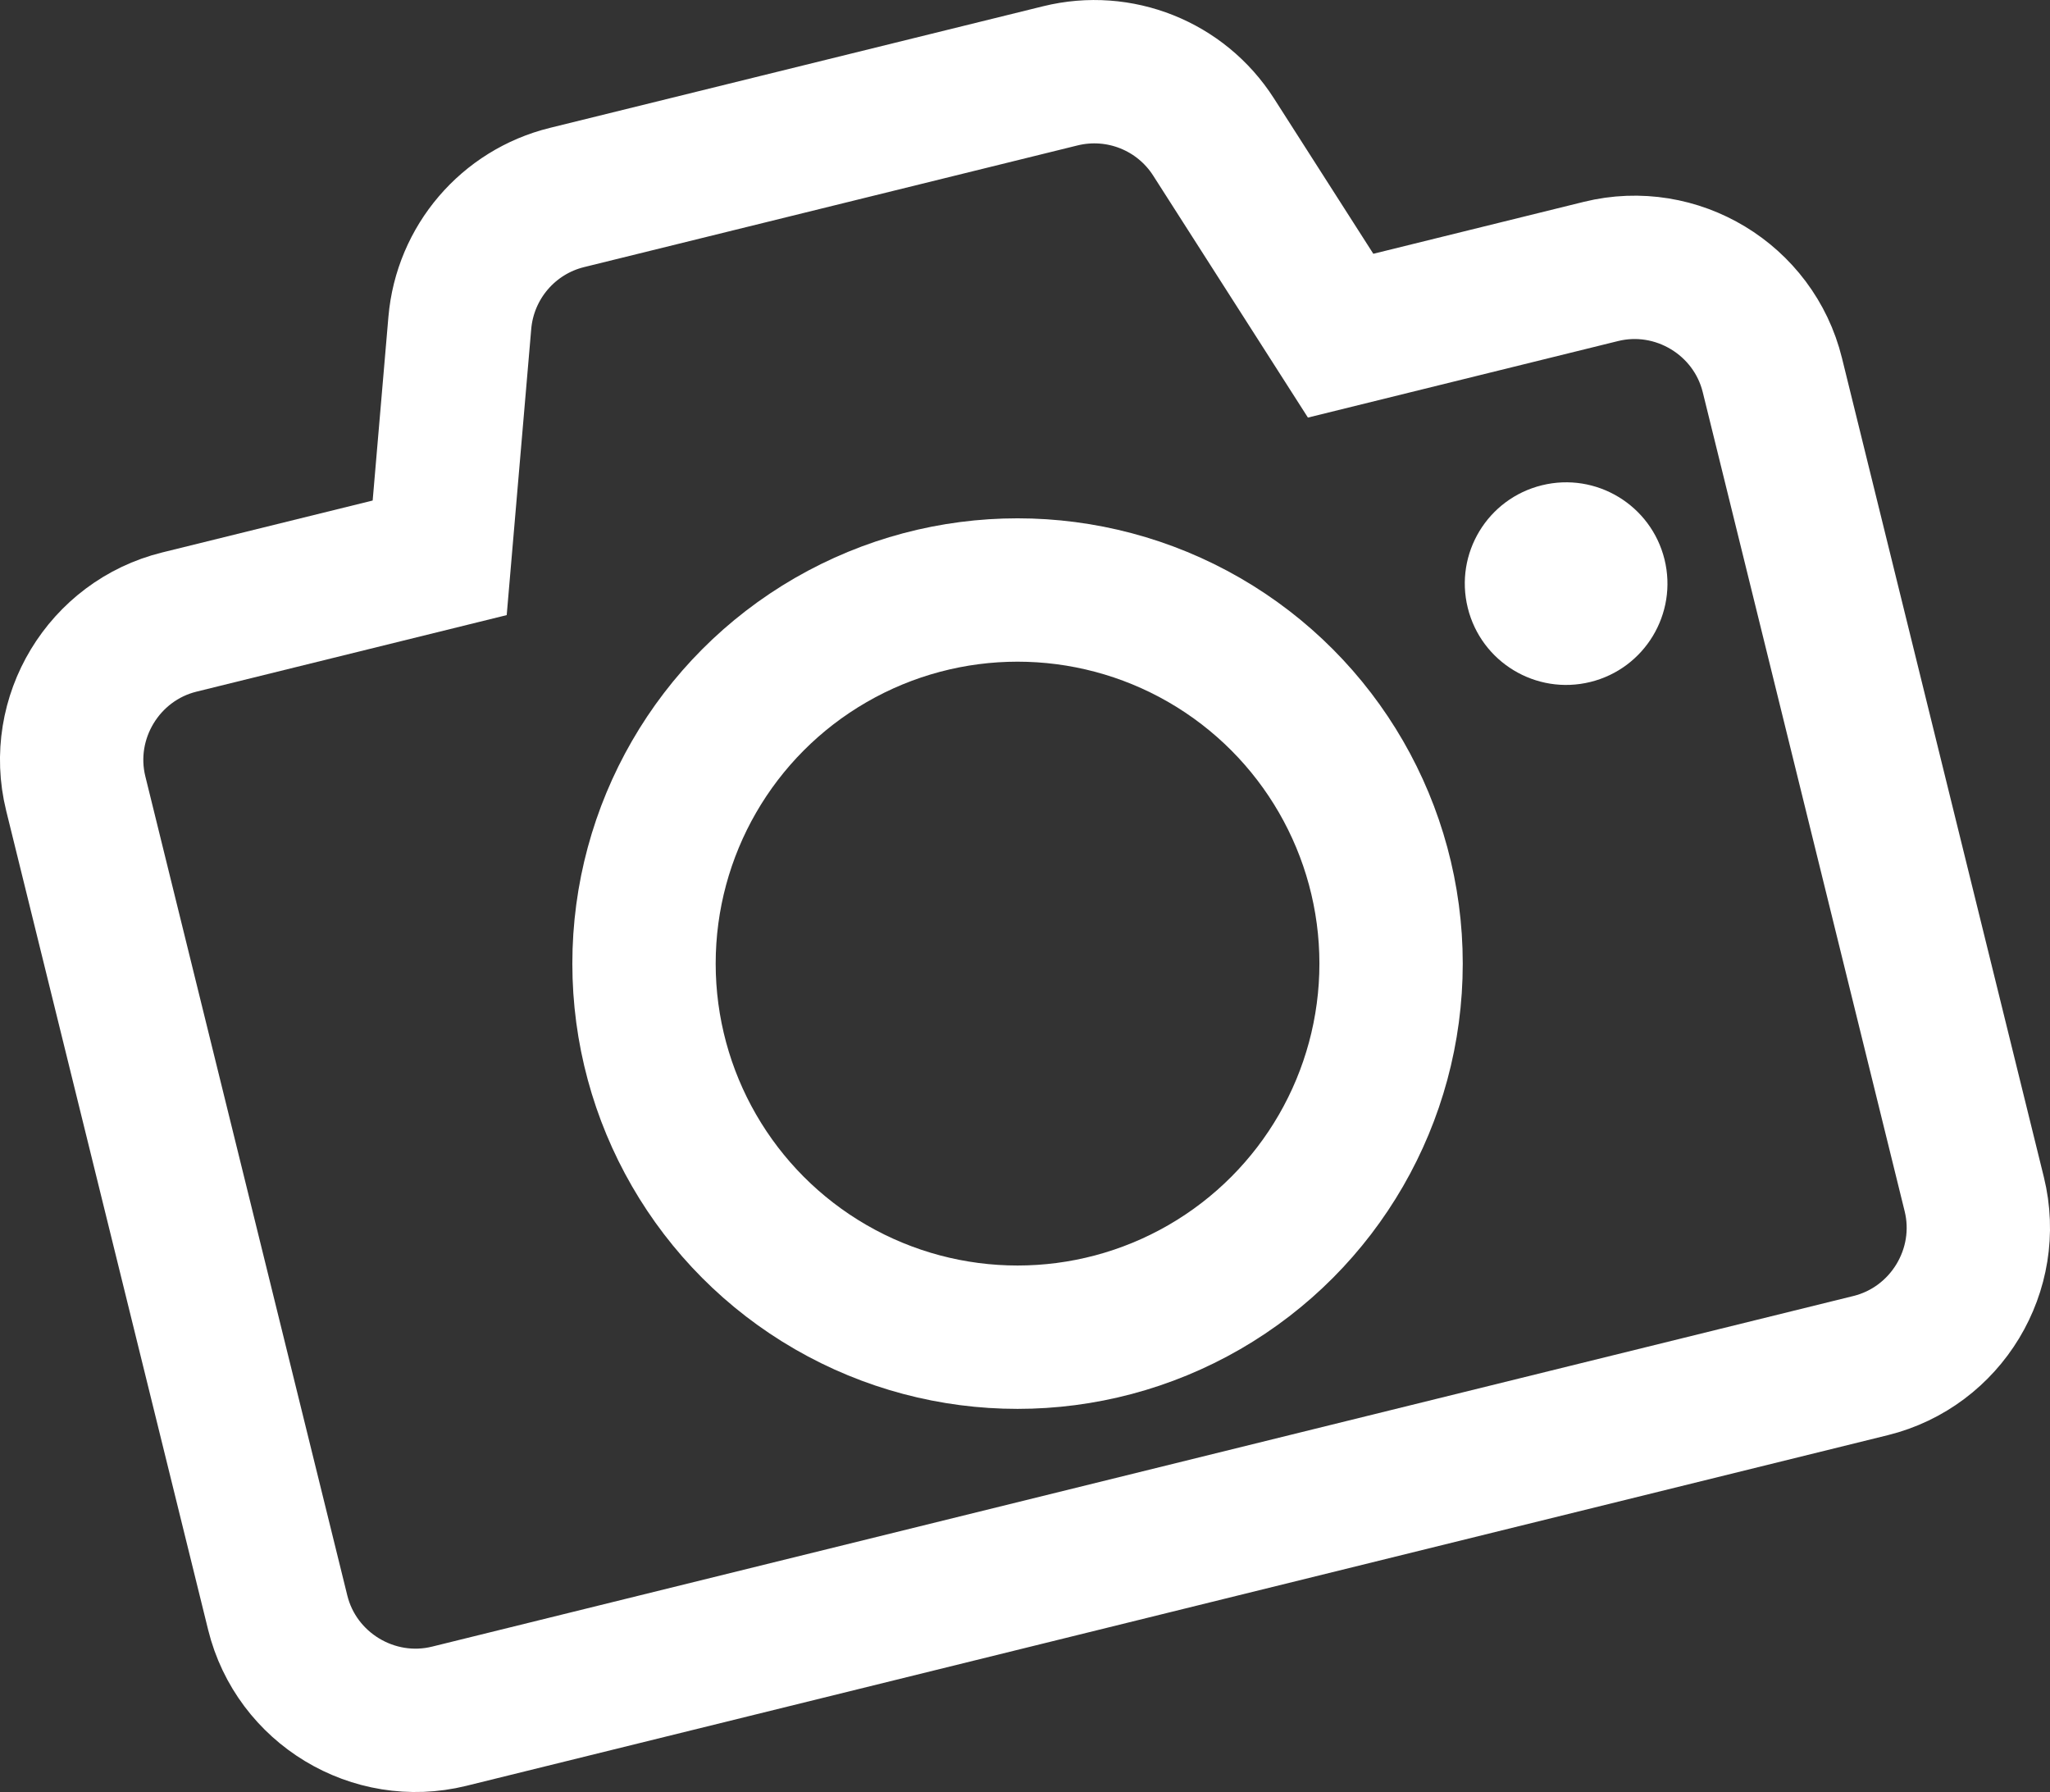 <?xml version="1.0" encoding="utf-8"?>
<!-- Generator: Adobe Illustrator 16.0.0, SVG Export Plug-In . SVG Version: 6.00 Build 0)  -->
<!DOCTYPE svg PUBLIC "-//W3C//DTD SVG 1.1//EN" "http://www.w3.org/Graphics/SVG/1.1/DTD/svg11.dtd">
<svg version="1.1" id="圖層_1" xmlns="http://www.w3.org/2000/svg" xmlns:xlink="http://www.w3.org/1999/xlink" x="0px" y="0px"
	 width="28.604px" height="25px" viewBox="0 0 28.604 25" enable-background="new 0 0 28.604 25" xml:space="preserve">
<rect x="0" y="0" width="28.604" height="25" fill="#333333" stroke="none"/>
<g>
	<defs>
		<rect id="SVGID_1_" width="28.605" height="25"/>
	</defs>
	<clipPath id="SVGID_2_">
		<use xlink:href="#SVGID_1_"  overflow="visible"/>
	</clipPath>
	<path clip-path="url(#SVGID_2_)" fill="none" stroke="#FFFFFF" stroke-width="2" stroke-miterlimit="10" d="M22.338,3.787
		l-3.632,0.896l-1.773-2.772c-0.456-0.713-1.315-1.056-2.138-0.853L7.912,2.755C7.09,2.957,6.489,3.661,6.416,4.504L6.135,7.782
		L2.503,8.678c-1.055,0.26-1.706,1.336-1.446,2.392l2.818,11.427c0.26,1.055,1.337,1.706,2.392,1.446l19.834-4.892
		c1.056-0.261,1.706-1.337,1.446-2.392L24.73,5.233C24.47,4.177,23.393,3.527,22.338,3.787z"/>
	
		<circle clip-path="url(#SVGID_2_)" fill="none" stroke="#FFFFFF" stroke-width="2" stroke-miterlimit="10" cx="14.198" cy="13.443" r="5.212"/>
	<path clip-path="url(#SVGID_2_)" fill="#FFFFFF" d="M22.191,9.514c-0.758,0.187-1.524-0.276-1.711-1.034
		c-0.187-0.758,0.275-1.523,1.034-1.71c0.758-0.187,1.523,0.276,1.711,1.033C23.412,8.561,22.949,9.327,22.191,9.514"/>
</g>
</svg>
